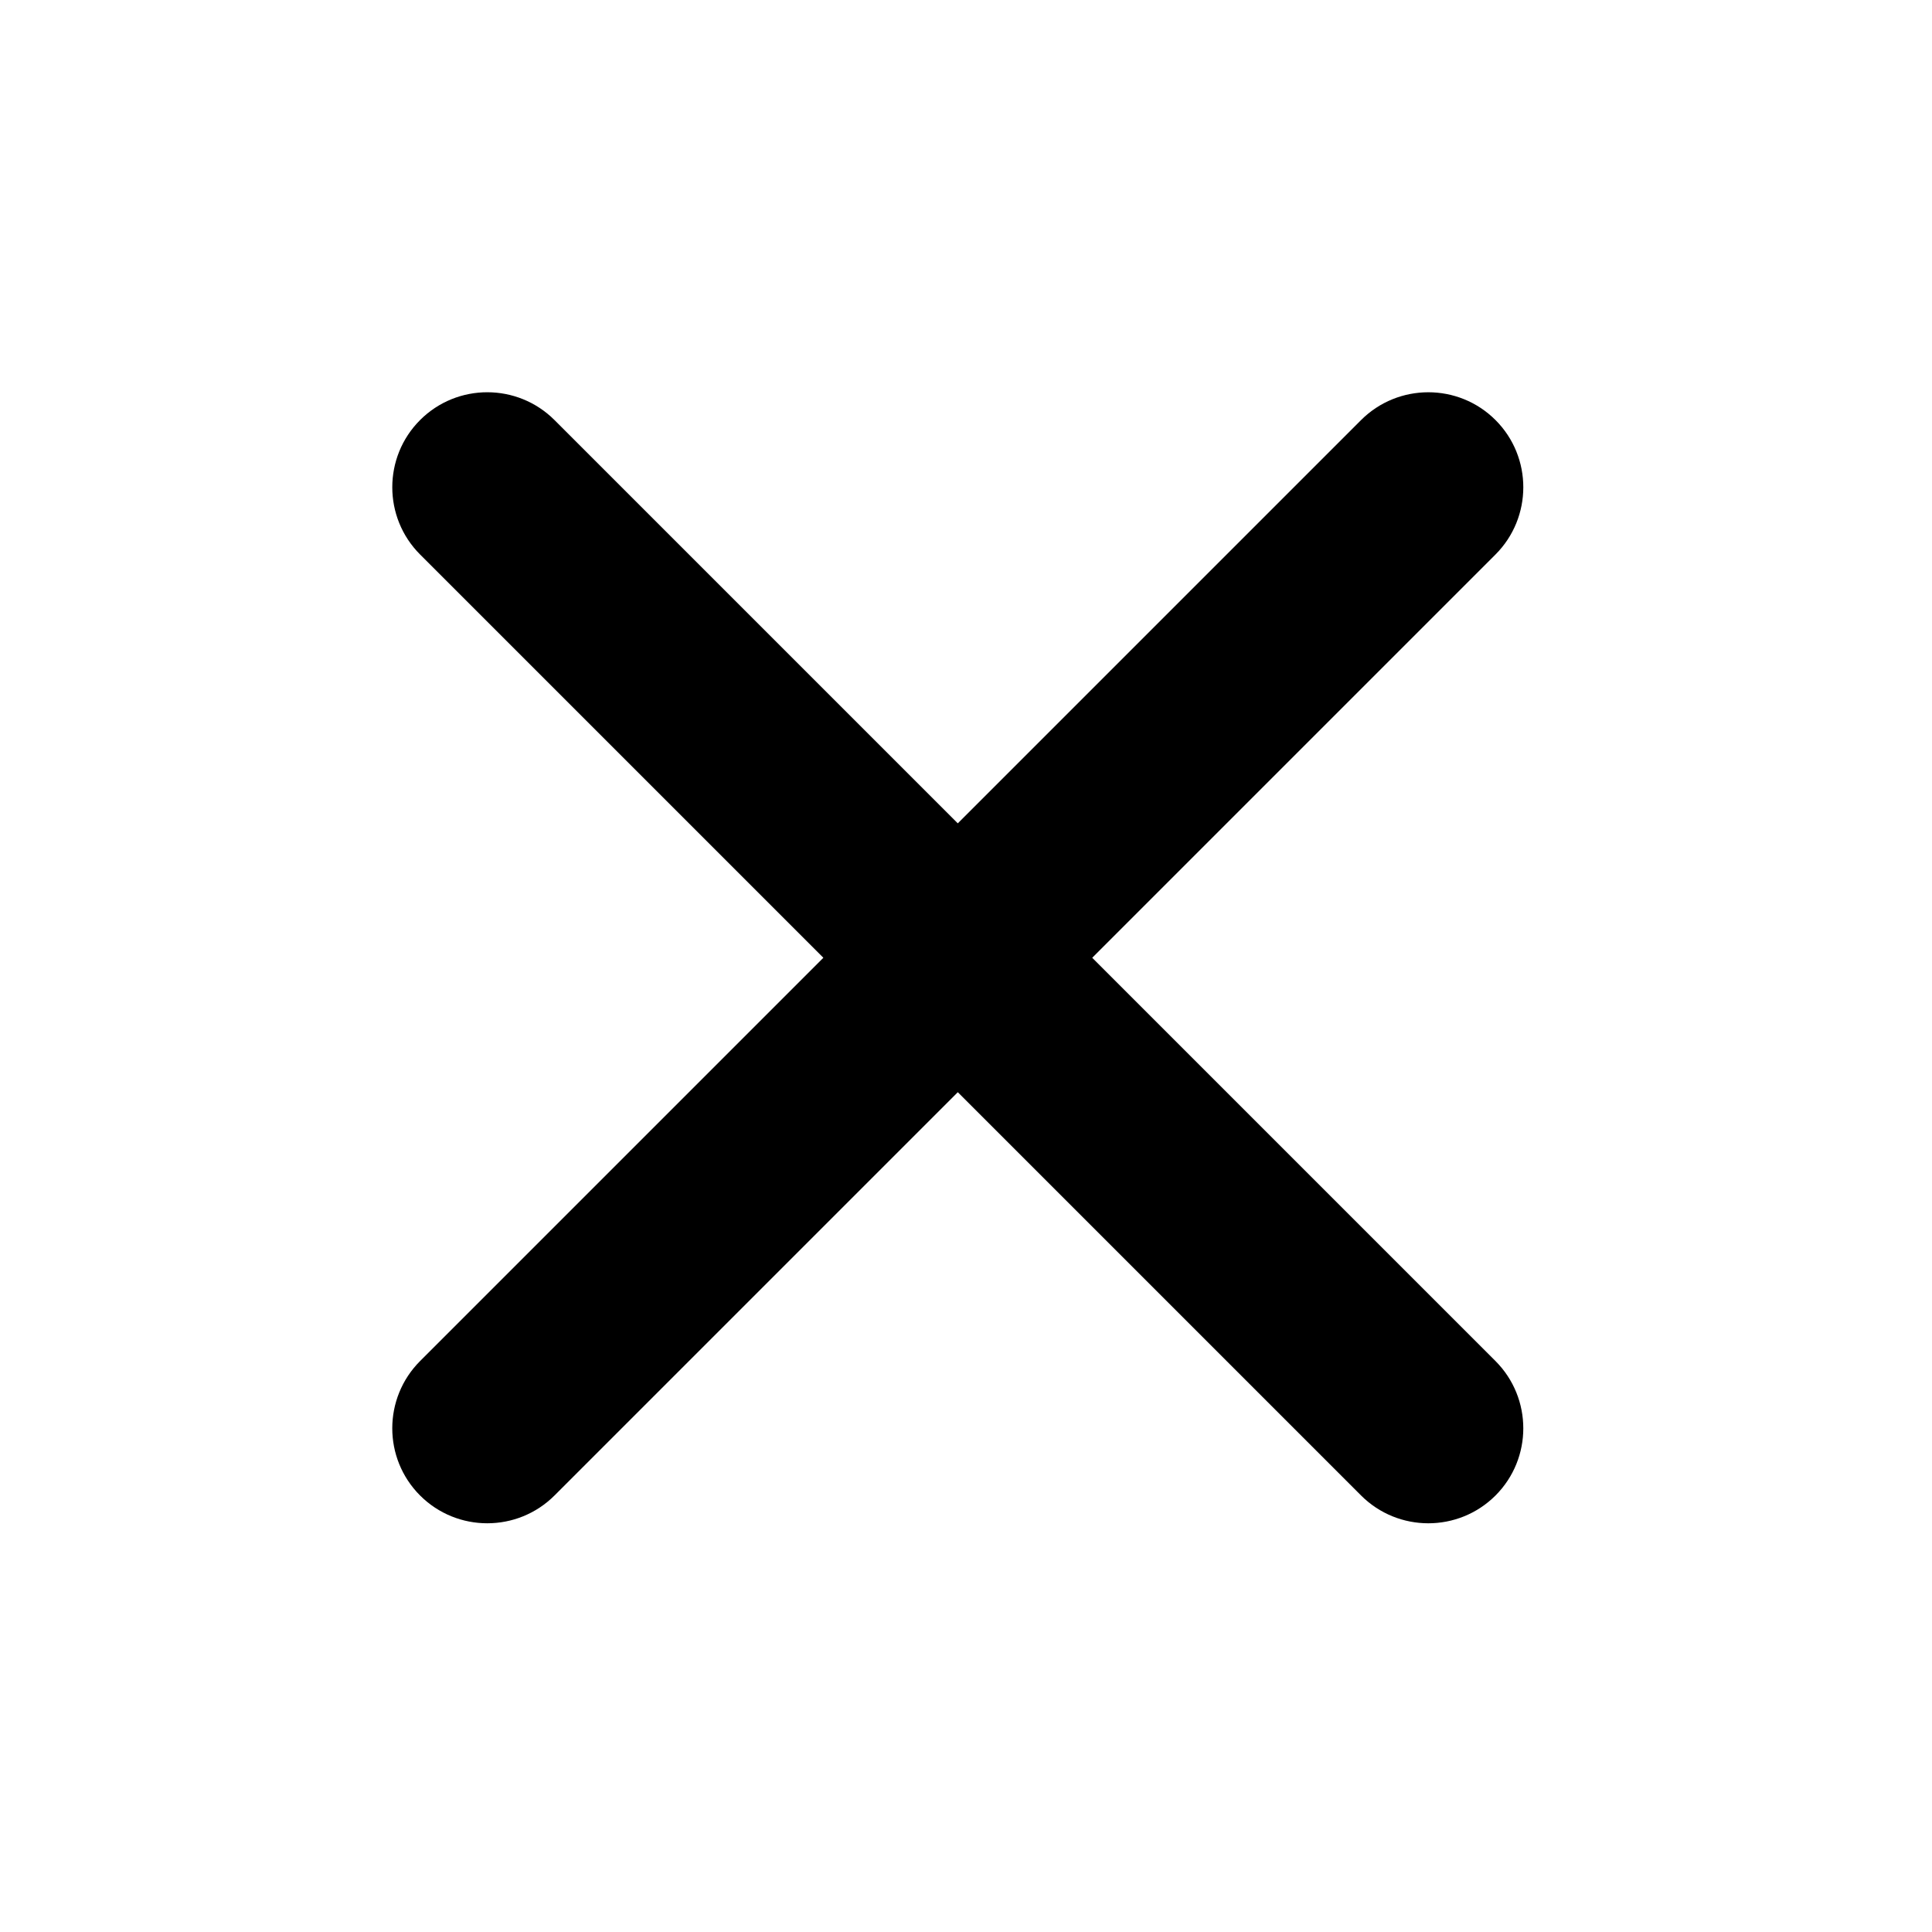 <?xml version="1.0" encoding="UTF-8"?>
<!-- Uploaded to: SVG Repo, www.svgrepo.com, Generator: SVG Repo Mixer Tools -->
<svg fill="#000000" width="800px" height="800px" version="1.1" viewBox="144 144 512 512" xmlns="http://www.w3.org/2000/svg">
 <path d="m433.45 397.82 106.86-106.86c9.832-9.832 9.852-25.801 0.016-35.641-9.816-9.816-25.793-9.828-35.641 0.016l-106.86 106.86-106.86-106.86c-9.832-9.832-25.801-9.852-35.641-0.016-9.816 9.82-9.828 25.797 0.016 35.641l106.86 106.86-106.86 106.86c-9.832 9.832-9.852 25.801-0.016 35.641 9.82 9.816 25.797 9.828 35.641-0.016l106.86-106.86 106.86 106.86c9.832 9.832 25.801 9.852 35.641 0.016 9.816-9.816 9.828-25.793-0.016-35.641z" fill-rule="evenodd"/>
</svg>